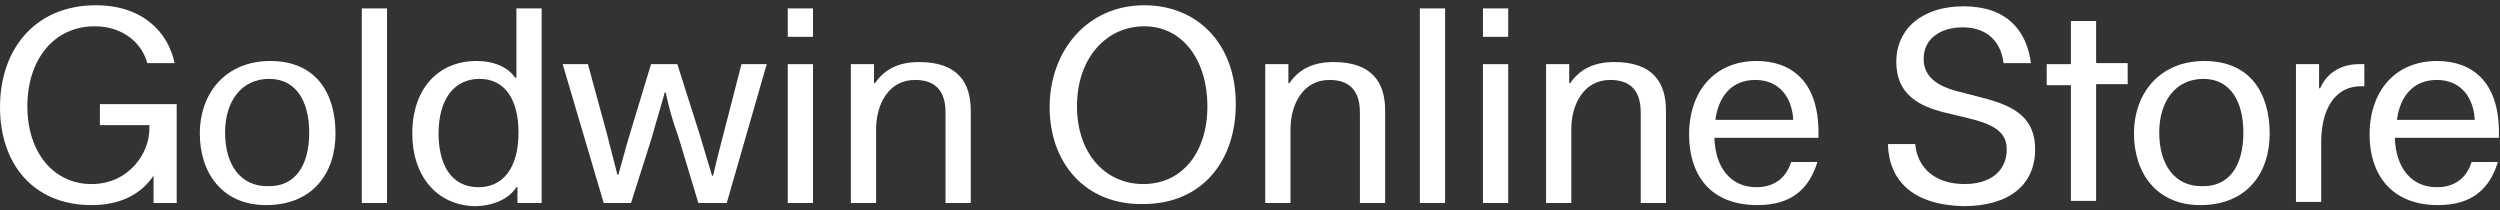 <?xml version="1.0" encoding="utf-8"?>
<!-- Generator: Adobe Illustrator 28.1.0, SVG Export Plug-In . SVG Version: 6.00 Build 0)  -->
<svg version="1.1" id="レイヤー_1" xmlns="http://www.w3.org/2000/svg" xmlns:xlink="http://www.w3.org/1999/xlink" x="0px"
	 y="0px" viewBox="0 0 237.7 20" style="enable-background:new 0 0 237.7 20;" xml:space="preserve">
<rect x="0" y="0" width="237.7" height="20" fill="#333333" stroke="none"/>
<g>
	<g>
		<path fill="#fff" d="M0,10.2c0-5.7,3.5-9.7,9.1-9.7c4.5,0,6.9,2.6,7.5,5.5h-2.6c-0.5-1.9-2.3-3.5-5-3.5c-3.9,0-6.4,3.2-6.4,7.6
			c0,4.4,2.5,7.4,6.1,7.4c3.6,0,5.5-3,5.5-5.2v-0.4H9.5v-2h7.3v9.4h-2.2c0-1.3,0-1.9,0-2.6c-1.2,1.8-3.2,2.8-5.9,2.8
			C3.1,19.5,0,15.5,0,10.2z"/>
		<path fill="#fff" d="M19,12.7c0-3.9,2.5-6.9,6.7-6.9c4.3,0,6.2,3,6.2,6.9c0,3.8-2.2,6.8-6.6,6.8C21.1,19.5,19,16.4,19,12.7z M29.4,12.6
			c0-2.9-1.2-5.1-3.8-5.1c-2.7,0-4.2,2.2-4.2,5.1c0,3.1,1.5,5.1,4,5.1C28.1,17.8,29.4,15.7,29.4,12.6z"/>
		<path fill="#fff" d="M34.4,0.8h2.4v18.5h-2.4V0.8z"/>
		<path fill="#fff" d="M39.2,12.7c0-4.3,2.5-6.9,6.1-6.9c1.7,0,3,0.6,3.7,1.6h0.1V0.8h2.4v18.5h-2.3v-1.5h-0.1c-0.7,1.1-2.2,1.8-4,1.8
			C41.5,19.5,39.2,16.7,39.2,12.7z M49.3,12.6c0-3-1.2-5.1-3.7-5.1c-2.4,0-3.9,1.9-3.9,5.2c0,2.8,1.1,5.1,3.8,5.1
			C47.8,17.8,49.3,16,49.3,12.6z"/>
		<path fill="#fff" d="M53.5,6.1h2.4l1.8,6.6l1,3.9h0.1c0.4-1.4,0.7-2.6,1.1-3.9l2-6.6h2.5l2.1,6.6l1.2,4h0.1c0.3-1.3,0.5-2.1,1-4l1.7-6.6h2.4
			l-3.8,13.2h-2.7l-1.9-6.3c-0.5-1.4-0.9-2.7-1.2-4.2h-0.1c-0.4,1.5-0.8,2.7-1.2,4.2l-2,6.3h-2.6L53.5,6.1z"/>
		<path fill="#fff" d="M74.9,0.8h2.4v2.7h-2.4V0.8z M74.9,6.1h2.4v13.2h-2.4V6.1z"/>
		<path fill="#fff" d="M80.8,6.1h2.3v1.8h0.1c0.9-1.3,2.2-2,4.2-2c3.7,0,4.9,2,4.9,4.6v8.8h-2.4v-8.6c0-2.3-1.2-3.1-2.9-3.1
			c-2.5,0-3.7,2.3-3.7,4.7v7h-2.4V6.1z"/>
		<path fill="#fff" d="M99.8,10.2c0-5.4,3.6-9.7,9-9.7c5,0,8.7,3.6,8.7,9.4c0,5.4-3.2,9.5-8.8,9.5C103.2,19.5,99.8,15.5,99.8,10.2z M114.8,10.1
			c0-4.3-2.3-7.6-6-7.6c-3.6,0-6.4,3-6.4,7.6c0,4.5,2.7,7.4,6.3,7.4C112.4,17.5,114.8,14.5,114.8,10.1z"/>
		<path fill="#fff" d="M120.2,6.1h2.3v1.8h0.1c0.9-1.3,2.2-2,4.2-2c3.7,0,4.9,2,4.9,4.6v8.8h-2.4v-8.6c0-2.3-1.2-3.1-2.9-3.1
			c-2.5,0-3.7,2.3-3.7,4.7v7h-2.4V6.1z"/>
		<path fill="#fff" d="M135,0.8h2.4v18.5H135V0.8z"/>
		<path fill="#fff" d="M141,0.8h2.4v2.7H141V0.8z M141,6.1h2.4v13.2H141V6.1z"/>
		<path fill="#fff" d="M146.9,6.1h2.3v1.8h0.1c0.9-1.3,2.2-2,4.2-2c3.7,0,4.9,2,4.9,4.6v8.8h-2.4v-8.6c0-2.3-1.2-3.1-2.9-3.1
			c-2.5,0-3.7,2.3-3.7,4.7v7h-2.4V6.1z"/>
		<path fill="#fff" d="M160.6,12.8c0-4.2,2.5-7,6.4-7c3.3,0,5.9,1.9,5.9,6.8c0,0.1,0,0.3,0,0.5H163c0.1,2.9,1.6,4.7,4,4.7c1.9,0,2.9-1.1,3.3-2.4
			h2.5c-0.8,2.6-2.5,4.1-5.7,4.1C162.5,19.5,160.6,16.5,160.6,12.8z M170.5,11.4c-0.1-2.1-1.3-3.8-3.6-3.8c-2.2,0-3.5,1.5-3.8,3.8
			H170.5z"/>
		<path fill="#fff" d="M179.5,13.7h2.6c0.2,2.2,1.8,3.8,4.7,3.8c2.4,0,4-1.2,4-3.3c0-1.7-1.3-2.4-3.8-3l-2.1-0.5c-2.4-0.6-4.6-1.7-4.6-4.8
			c0-3.2,2.5-5.3,6.4-5.3c4.1,0,6,2.3,6.4,5.4h-2.6c-0.3-2.3-1.8-3.4-3.9-3.4c-2,0-3.7,1-3.7,3c0,1.7,1.3,2.6,3.3,3.1l2.3,0.6
			c3.2,0.8,5,2,5,4.9c0,3.4-2.5,5.4-6.8,5.4C181.9,19.5,179.6,17.2,179.5,13.7z"/>
		<path fill="#fff" d="M196.9,8.1h-2.3v-2h2.3V2h2.4v4h3v2h-3v11.1h-2.4V8.1z"/>
		<path fill="#fff" d="M202.9,12.7c0-3.9,2.5-6.9,6.7-6.9c4.3,0,6.2,3,6.2,6.9c0,3.8-2.2,6.8-6.6,6.8C205,19.5,202.9,16.4,202.9,12.7z
			 M213.3,12.6c0-2.9-1.2-5.1-3.8-5.1c-2.7,0-4.2,2.2-4.2,5.1c0,3.1,1.5,5.1,4,5.1C212,17.8,213.3,15.7,213.3,12.6z"/>
		<path fill="#fff" d="M218.3,6.1h2.2v2.3h0.1c0.6-1.4,1.9-2.3,3.7-2.3h0.5v2.1h-0.3c-2.7,0-3.8,2.5-3.8,5.3v5.7h-2.4V6.1z"/>
		<path fill="#fff" d="M225.3,12.8c0-4.2,2.5-7,6.4-7c3.3,0,5.9,1.9,5.9,6.8c0,0.1,0,0.3,0,0.5h-9.9c0.1,2.9,1.6,4.7,4,4.7
			c1.9,0,2.9-1.1,3.3-2.4h2.5c-0.8,2.6-2.5,4.1-5.7,4.1C227.3,19.5,225.3,16.5,225.3,12.8z M235.3,11.4c-0.1-2.1-1.3-3.8-3.6-3.8
			c-2.2,0-3.5,1.5-3.8,3.8H235.3z"/>
	</g>
</g>
</svg>

